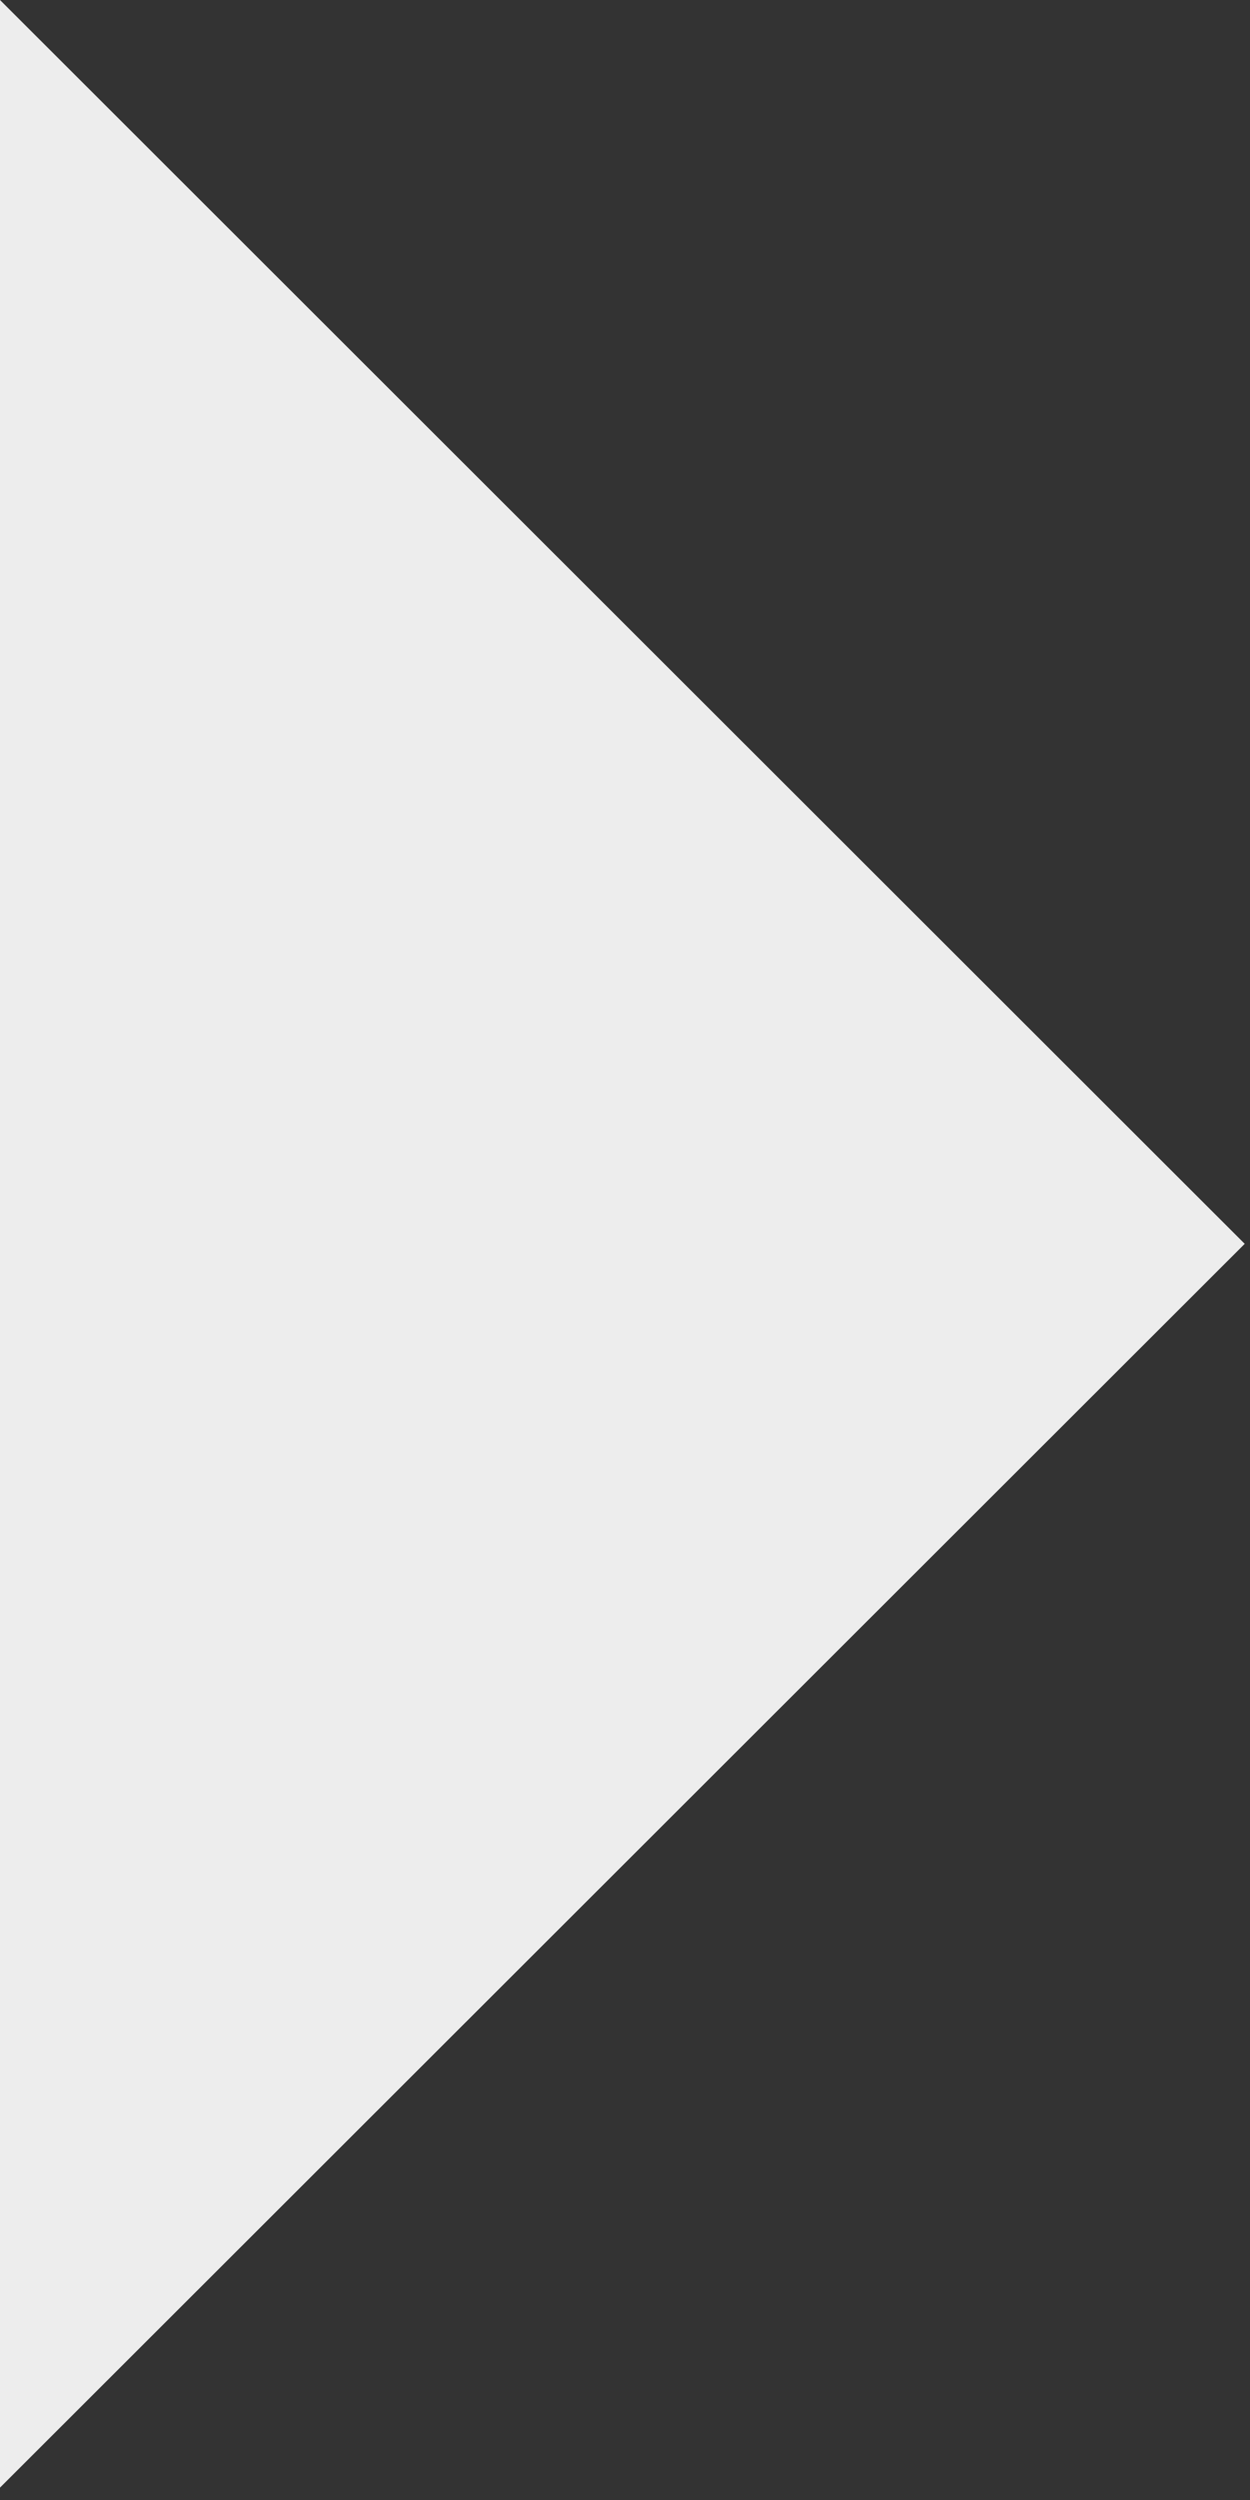 <svg width="31" height="62" viewBox="0 0 31 62" fill="none" xmlns="http://www.w3.org/2000/svg">
<rect x="0" y="0" width="31" height="62" fill="#333333" stroke="none"/>
<path d="M30.869 30.847L0 61.693L0 30.847L0 -8.88541e-05L30.869 30.847Z" fill="#EDEDED"/>
</svg>
